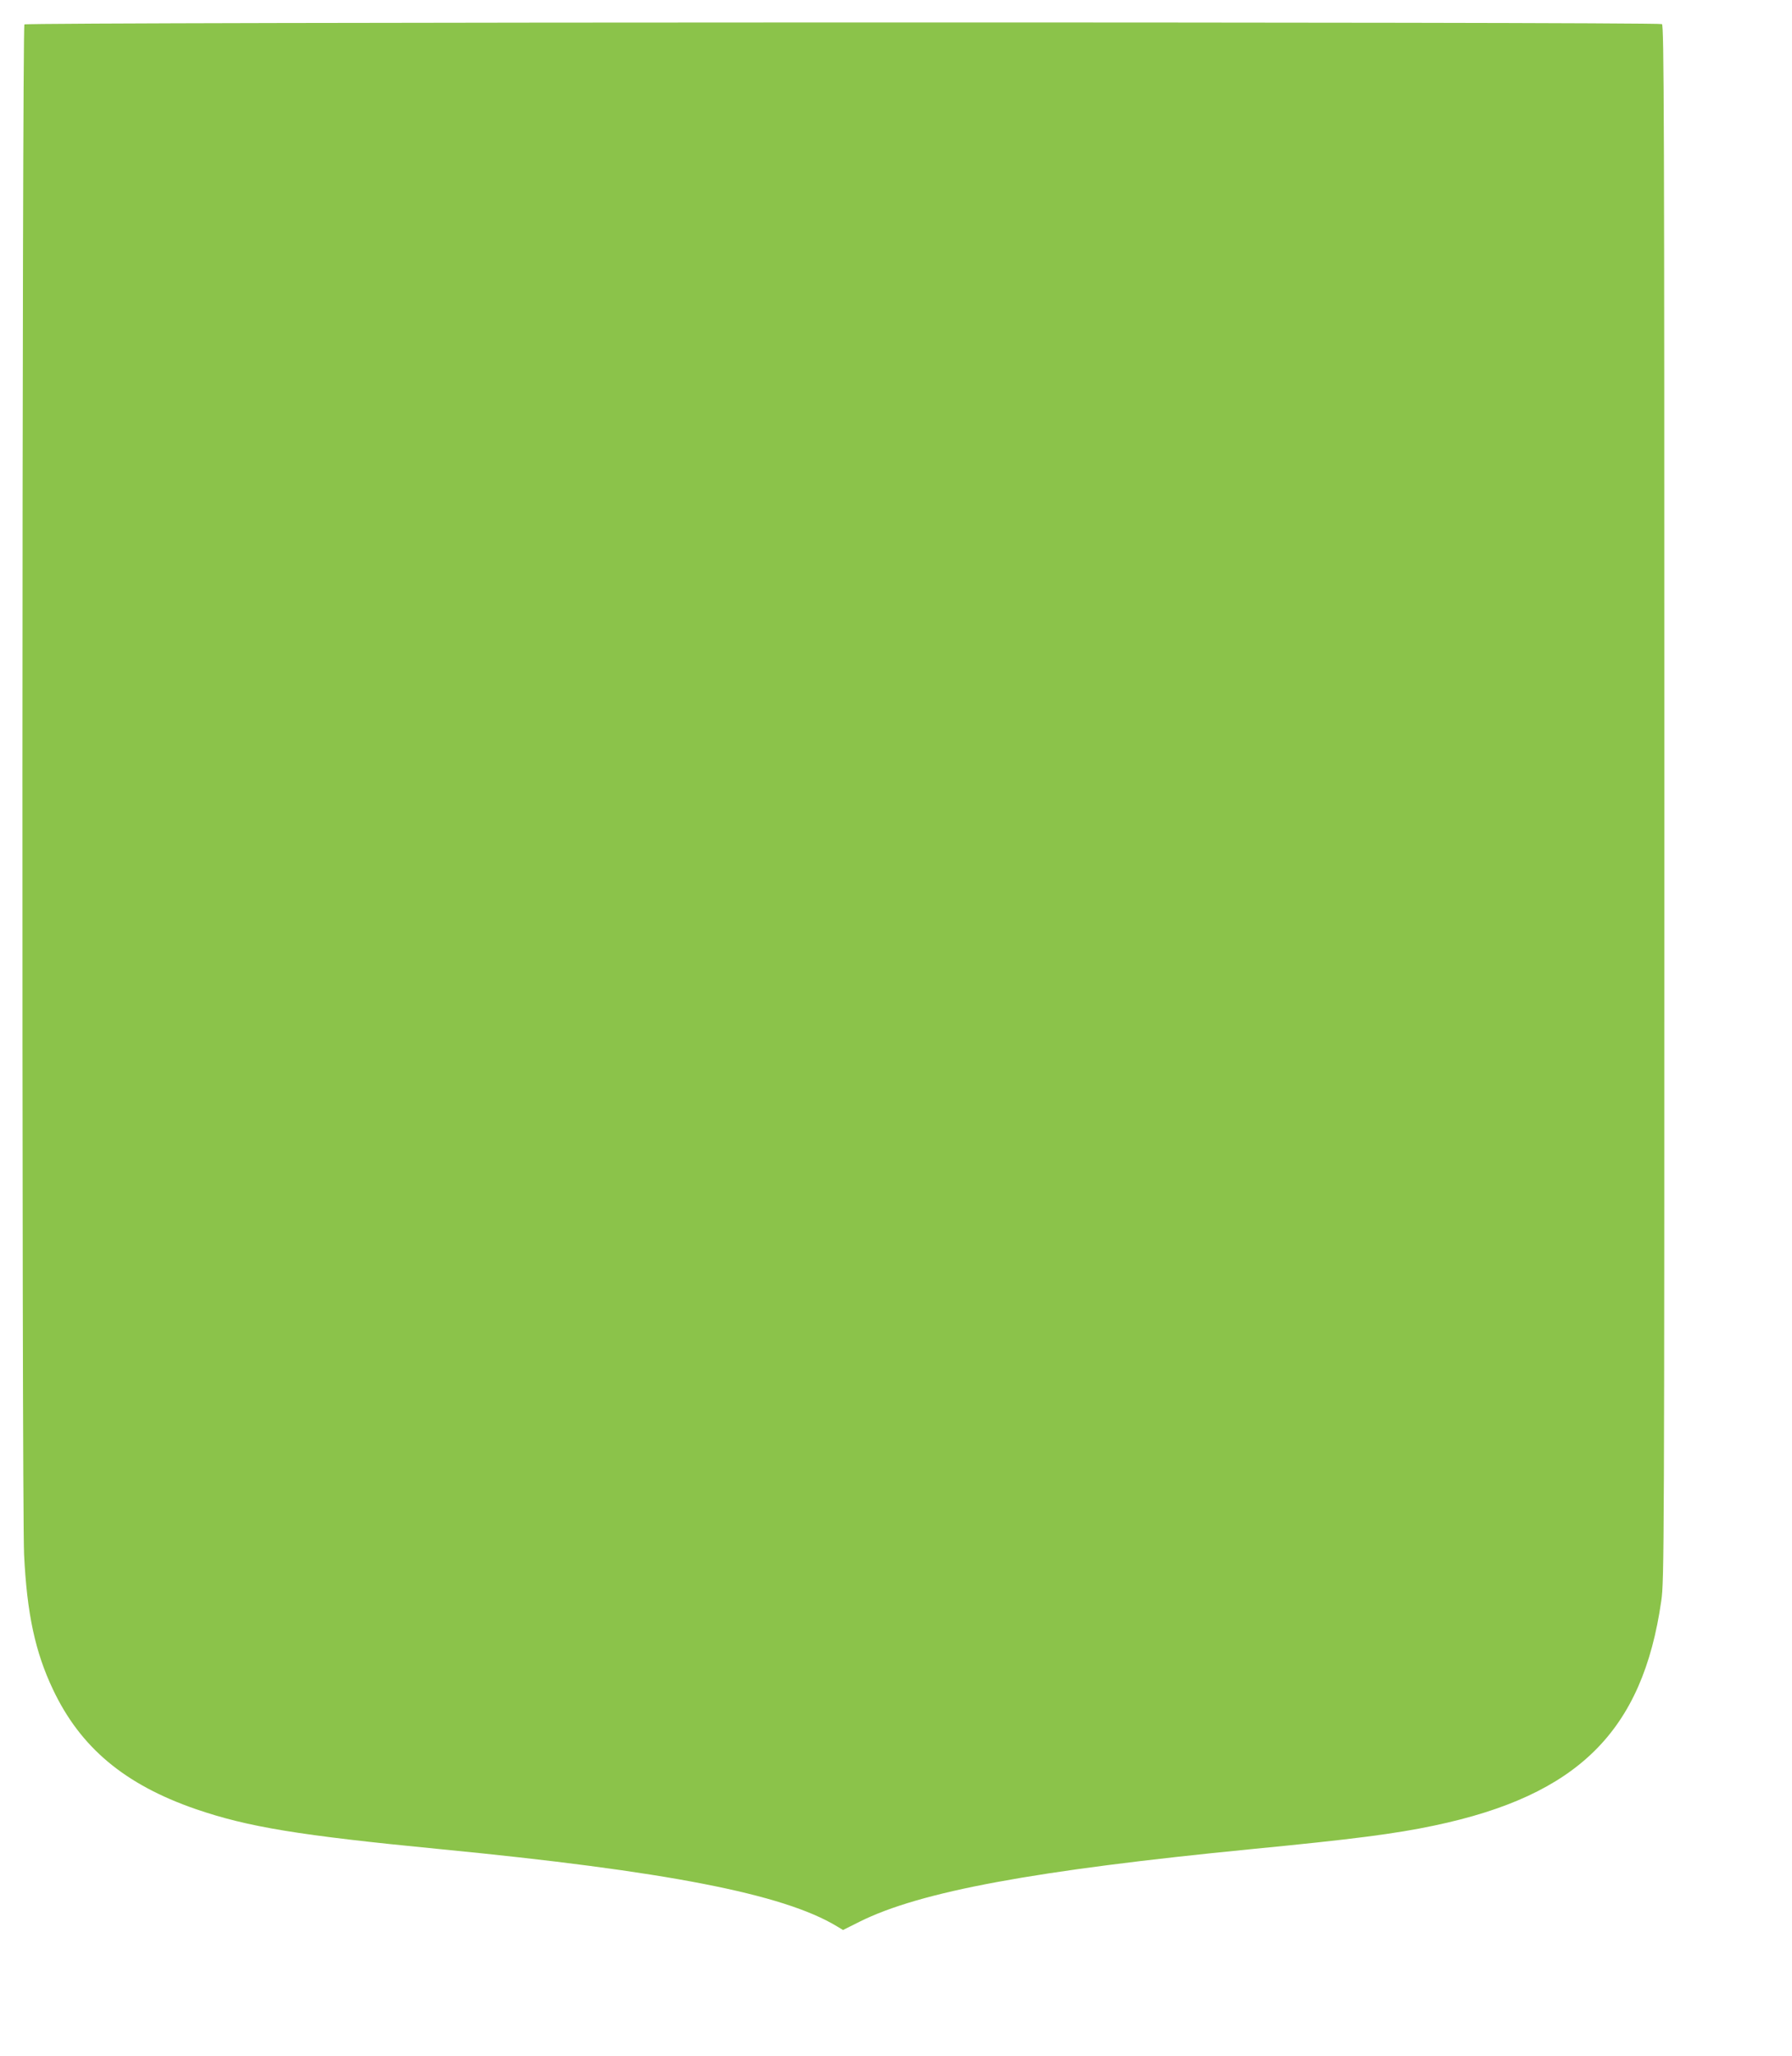 <?xml version="1.0" standalone="no"?>
<!DOCTYPE svg PUBLIC "-//W3C//DTD SVG 20010904//EN"
 "http://www.w3.org/TR/2001/REC-SVG-20010904/DTD/svg10.dtd">
<svg version="1.0" xmlns="http://www.w3.org/2000/svg"
 width="1116pt" height="1280pt" viewBox="0 0 1116 1280"
 preserveAspectRatio="xMidYMid meet">
<g transform="translate(0,1280) scale(0.1,-0.1)"
fill="#8bc34a" stroke="none">
<path d="M152 12648 c-15 -15 -17 -9209 -2 -9526 18 -368 69 -605 180 -839
171 -361 446 -591 888 -744 326 -112 643 -164 1517 -249 1412 -137 2143 -279
2477 -481 l38 -23 102 51 c378 189 1090 320 2447 453 627 61 891 95 1132 146
896 188 1299 587 1415 1400 18 124 19 305 19 4967 0 4289 -2 4839 -15 4847
-24 15 -10183 13 -10198 -2z"/>
</g>
</svg>
